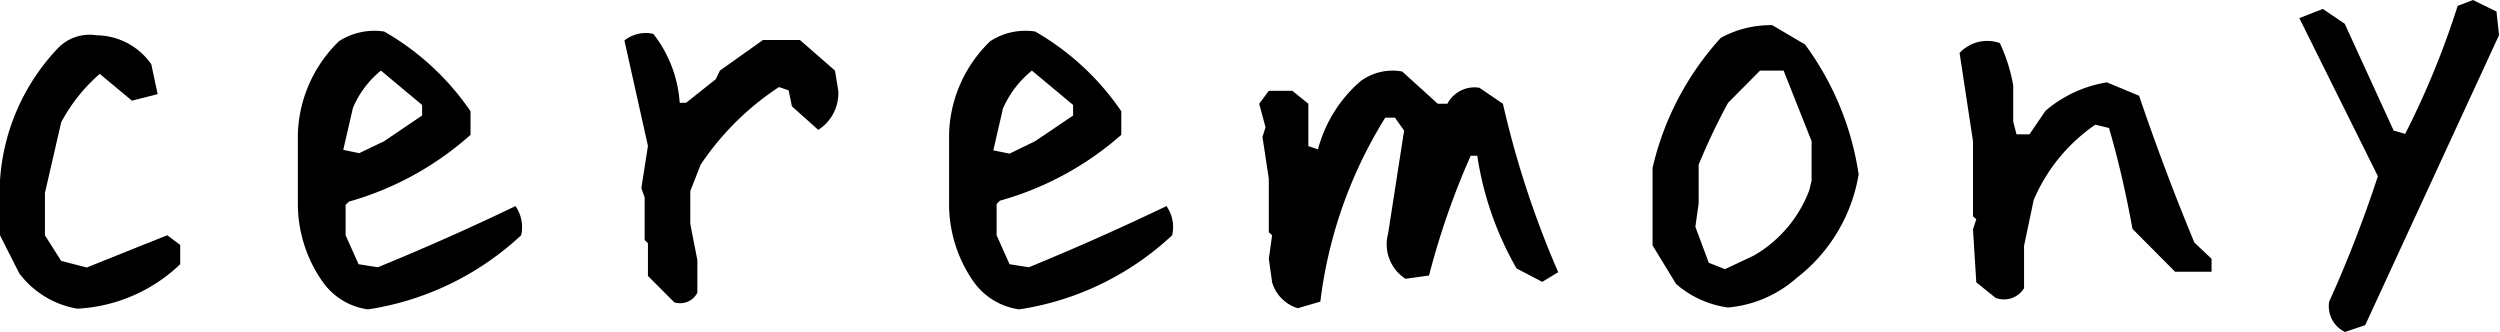 <svg xmlns="http://www.w3.org/2000/svg" viewBox="0 0 106.26 14.11"><g id="レイヤー_2" data-name="レイヤー 2"><g id="text_object"><path d="M3.28,13.12a3.91,3.91,0,0,1-2.46-1.5L0,10V7.66A9,9,0,0,1,2.46,2.05,1.86,1.86,0,0,1,4.1,1.5,2.87,2.87,0,0,1,6.43,2.73L6.7,4l-1.09.28L4.24,3.14A7.21,7.21,0,0,0,2.6,5.2l-.69,3V10l.69,1.09,1.09.28C4.88,10.89,6,10.44,7.11,10l.55.41v.82A6.82,6.82,0,0,1,3.28,13.12Z"/><path d="M15.64,13.15A2.82,2.82,0,0,1,13.73,12a5.77,5.77,0,0,1-1.07-3.42V5.69a5.73,5.73,0,0,1,1.75-3.94,2.78,2.78,0,0,1,1.92-.41A11.14,11.14,0,0,1,20,4.73v1a13.11,13.11,0,0,1-5.17,2.84l-.14.14V10l.55,1.23.82.13c2-.82,3.94-1.68,5.85-2.6A1.55,1.55,0,0,1,22.15,10,12.23,12.23,0,0,1,15.64,13.15ZM16.33,6l1.61-1.09V4.46L16.19,3A4.11,4.11,0,0,0,15,4.59l-.41,1.78.68.14Z"/><path d="M28.66,12.85l-1.12-1.12V10.34l-.14-.14V8.39L27.26,8l.28-1.8-1-4.48a1.46,1.46,0,0,1,1.23-.28,5.33,5.33,0,0,1,1.12,2.93h.27l1.26-1L30.6,3,32.43,1.7H34L35.49,3l.14.85a1.85,1.85,0,0,1-.85,1.67l-1.12-1-.14-.68-.41-.14A11.77,11.77,0,0,0,29.78,7l-.44,1.12v1.4l.3,1.53v1.39A.82.82,0,0,1,28.66,12.85Z"/><path d="M43.32,13.15A2.86,2.86,0,0,1,41.4,12a5.76,5.76,0,0,1-1.06-3.42V5.69a5.68,5.68,0,0,1,1.75-3.94A2.74,2.74,0,0,1,44,1.34a11.14,11.14,0,0,1,3.66,3.39v1A13.14,13.14,0,0,1,42.5,8.53l-.14.14V10l.55,1.23.82.13c2-.82,3.93-1.68,5.85-2.6A1.54,1.54,0,0,1,49.82,10,12.17,12.17,0,0,1,43.32,13.15ZM44,6l1.61-1.09V4.46L43.86,3a4.31,4.31,0,0,0-1.23,1.61l-.41,1.78.69.14Z"/><path d="M55.16,13.1A1.63,1.63,0,0,1,54.07,12l-.14-1,.14-1-.14-.13V7.6l-.27-1.78.13-.41-.27-1,.41-.55h1l.68.55v1.8l.41.14a5.75,5.75,0,0,1,1.81-2.9,2.28,2.28,0,0,1,1.77-.41l1.51,1.37h.41a1.3,1.3,0,0,1,1.36-.68l1,.68a40.55,40.55,0,0,0,2.35,7.16l-.68.41-1.09-.57a13.72,13.72,0,0,1-1.67-4.79h-.28a32.62,32.62,0,0,0-1.77,5.09l-1,.14A1.74,1.74,0,0,1,59,9.93l.68-4.38L59.29,5h-.41a19.13,19.13,0,0,0-2.76,7.82Z"/><path d="M73.45,13.07a4.23,4.23,0,0,1-2.21-1l-1-1.64V7.14a12.29,12.29,0,0,1,2.9-5.53,4.39,4.39,0,0,1,2.19-.54l1.39.82A12.35,12.35,0,0,1,79,7.41a7,7,0,0,1-2.63,4.4A5.08,5.08,0,0,1,73.45,13.07Zm1.1-2.21A5.4,5.4,0,0,0,76.9,8.09L77,7.68V6L75.81,3h-1L73.45,4.37A26.64,26.64,0,0,0,72.2,7V8.64l-.14,1,.57,1.53.69.27Z"/><path d="M84.82,12.66,84,12l-.14-2.25L84,9.32l-.14-.13V6l-.57-3.75A1.61,1.61,0,0,1,85,1.83a7,7,0,0,1,.57,1.81V5.17l.14.54h.55l.68-1A5.33,5.33,0,0,1,89.55,3.5l1.37.57Q92,7.25,93.27,10.31L94,11v.55H92.45L90.64,9.73c-.27-1.47-.59-2.9-1-4.29l-.58-.14a7.38,7.38,0,0,0-2.62,3.2l-.41,1.95v1.8A1,1,0,0,1,84.82,12.66Z"/><path d="M99.67,14.11A1.21,1.21,0,0,1,99,12.82a53.46,53.46,0,0,0,2.07-5.33L97.73.77l1-.39.93.63,2.08,4.54.49.14A36.05,36.05,0,0,0,104.46.25l.65-.25,1,.49.11,1-5.69,12.33Z"/></g></g></svg>
